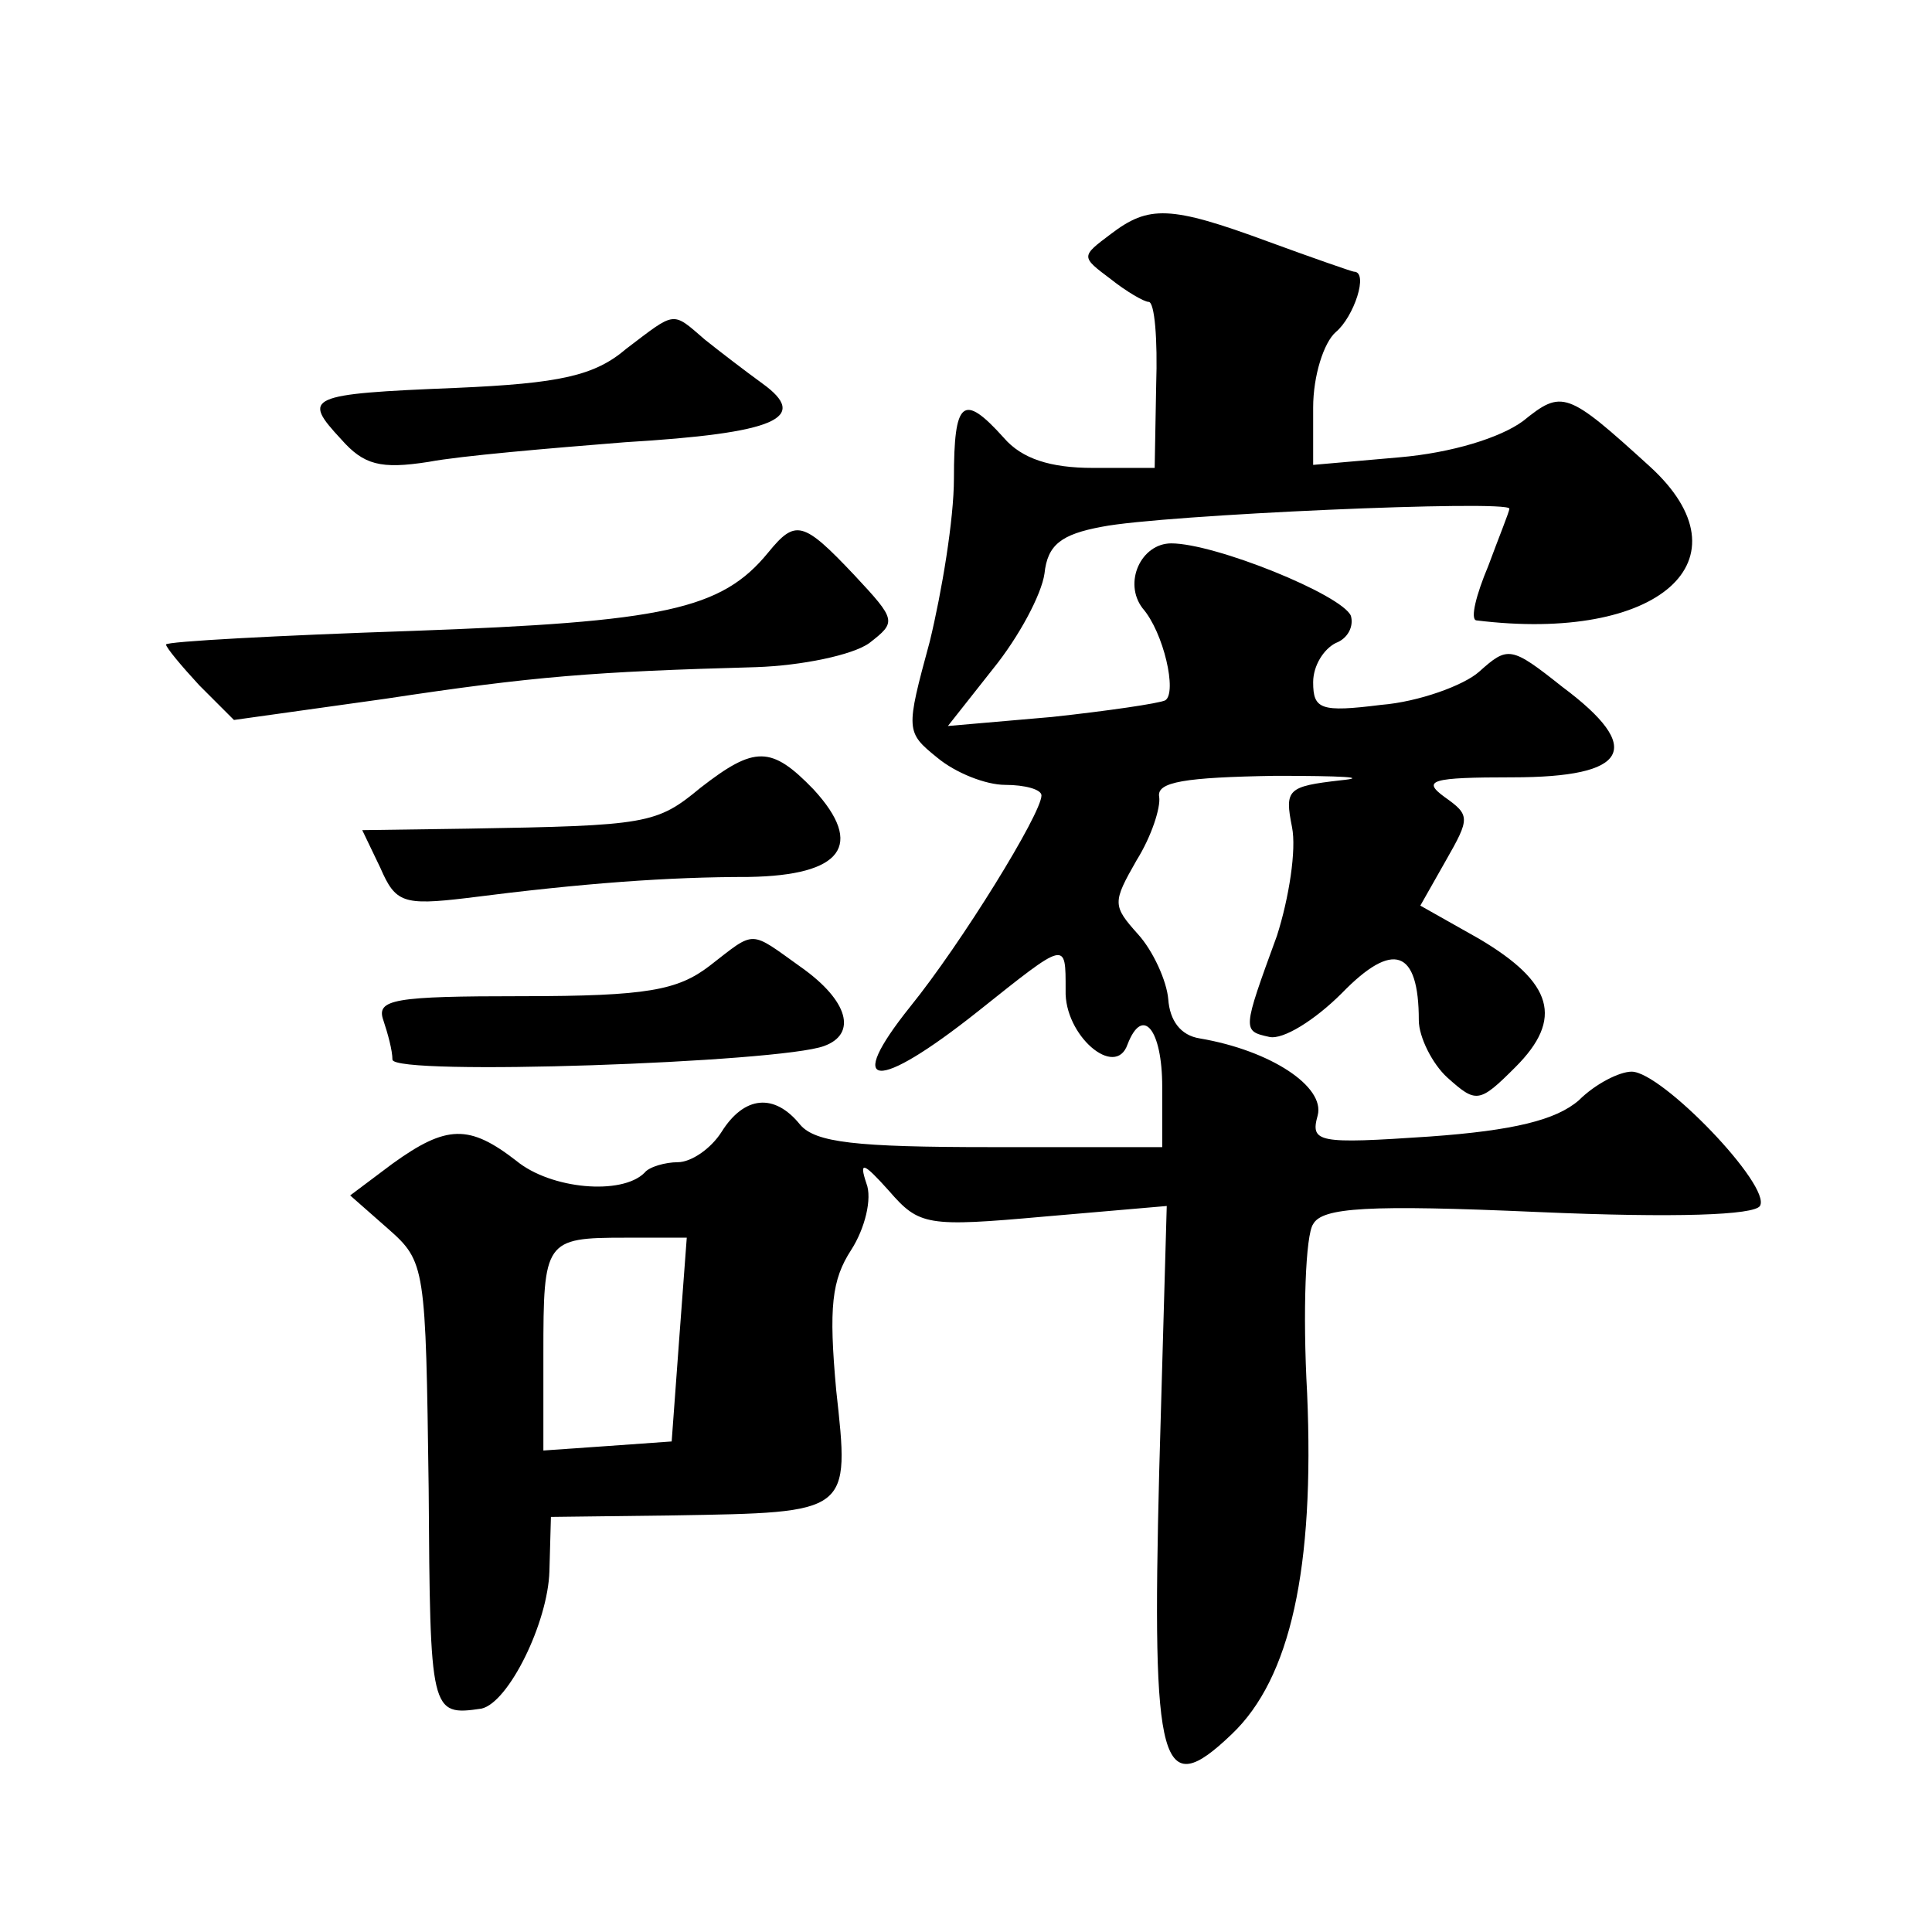 <?xml version="1.0" standalone="no"?>
<!DOCTYPE svg PUBLIC "-//W3C//DTD SVG 20010904//EN"
 "http://www.w3.org/TR/2001/REC-SVG-20010904/DTD/svg10.dtd">
<svg version="1.0" xmlns="http://www.w3.org/2000/svg"
 width="128pt" height="128pt" viewBox="0 0 128 128"
 preserveAspectRatio="xMidYMid meet">
<g transform="translate(0,128) scale(0.1,-0.1)"
fill="#0" stroke="none">
<path d="M736 1125 c-20 -15 -20 -15 0 -30 10 -8 22 -15 25 -15 4 0 6 -25 5 -55
l-1 -55 -41 0 c-28 0 -47 6 -59 20 -27 30 -33 25 -33 -27 0 -27 -8 -75 -16 -108
-16 -59 -16 -60 5 -77 12 -10 32 -18 45 -18 13 0 24 -3 24 -7 0 -12 -53 -98 -87
-140 -44 -55 -23 -57 45 -3 59 47 58 47 58 14 -1 -30 33 -59 41 -36 10 26 23 10
23 -28 l0 -40 -114 0 c-89 0 -116 3 -126 15 -17 21 -37 19 -52 -5 -7 -11 -20 -20
-29 -20 -8 0 -19 -3 -22 -7 -15 -15 -62 -11 -85 8 -31 24 -46 24 -82 -2 l-28 -21
25 -22 c25 -22 25 -25 27 -172 1 -149 1 -151 35 -146 18 4 44 57 45 91 l1 36 81
1 c118 2 117 1 108 83 -5 55 -3 73 10 93 9 14 14 34 10 44 -5 15 -2 14 15 -5 20
-23 25 -24 103 -17 l81 7 -5 -176 c-5 -197 1 -219 48 -174 39 37 55 110 50 226
-3 54 -1 105 4 112 6 11 36 13 149 8 92 -4 143 -2 147 4 8 13 -65 89 -85 89 -8
0 -24 -8 -35 -19 -15 -13 -43 -20 -99 -24 -74 -5 -79 -4 -74 14 5 19 -31 43 -78
51 -13 2 -20 12 -21 26 -1 12 -10 32 -20 43 -17 19 -17 21 -1 49 10 16 16 35 15
42 -2 10 17 13 77 14 44 0 63 -1 43 -3 -35 -4 -37 -6 -32 -31 3 -15 -2 -47 -10
-72 -23 -63 -23 -63 -5 -67 9 -2 30 11 48 29 34 35 51 29 51 -18 0 -11 9 -29 19
-38 19 -17 21 -17 45 7 32 32 25 56 -24 85 l-39 22 17 30 c16 28 16 30 -1 42 -15
11 -9 13 45 13 77 0 88 19 33 60 -34 27 -36 27 -55 10 -10 -9 -40 -20 -65 -22 -40
-5 -45 -3 -45 15 0 11 7 22 15 26 8 3 12 11 10 18 -6 14 -90 48 -119 48 -20 0 -32
-26 -19 -43 14 -16 23 -56 15 -61 -4 -2 -38 -7 -75 -11 l-69 -6 30 38 c17 21 32
49 34 63 2 19 11 26 38 31 40 8 270 18 270 12 0 -2 -7 -19 -14 -38 -8 -19 -12 -35
-8 -36 121 -15 183 40 115 102 -55 50 -58 51 -84 30 -15 -11 -47 -21 -82 -24 l-57
-5 0 38 c0 21 7 43 15 50 12 10 22 40 12 40 -1 0 -27 9 -57 20 -65 24 -79 24 -104
5z m-286 -732 l-5 -68 -42 -3 -43 -3 0 64 c0 75 1 77 54 77 l41 0 -5 -67z M415
1049 c-21 -18 -44 -23 -113 -26 -99 -4 -102 -6 -76 -34 15 -17 26 -20 58 -15 21
4 80 9 130 13 100 6 123 16 91 39 -11 8 -28 21 -38 29 -22 19 -19 19 -52 -6z M509
914 c-31 -38 -69 -46 -236 -52 -89 -3 -163 -7 -163 -9 0 -2 10 -14 22 -27 l23 -23
100 14 c99 15 138 18 246 21 30 1 64 8 75 16 18 14 18 15 -10 45 -34 36 -39 37
-57 15z M464 758 c-29 -24 -35 -25 -154 -27 l-70 -1 12 -25 c10 -23 15 -25 57 -20
78 10 134 14 187 14 62 1 77 21 43 58 -28 29 -39 29 -75 1z M470 640 c-21 -16 -41
-20 -124 -20 -85 0 -97 -2 -92 -16 3 -9 6 -20 6 -26 0 -11 257 -2 286 9 22 8 16
30 -15 52 -35 25 -30 25 -61 1z"/>
</g>
</svg>
